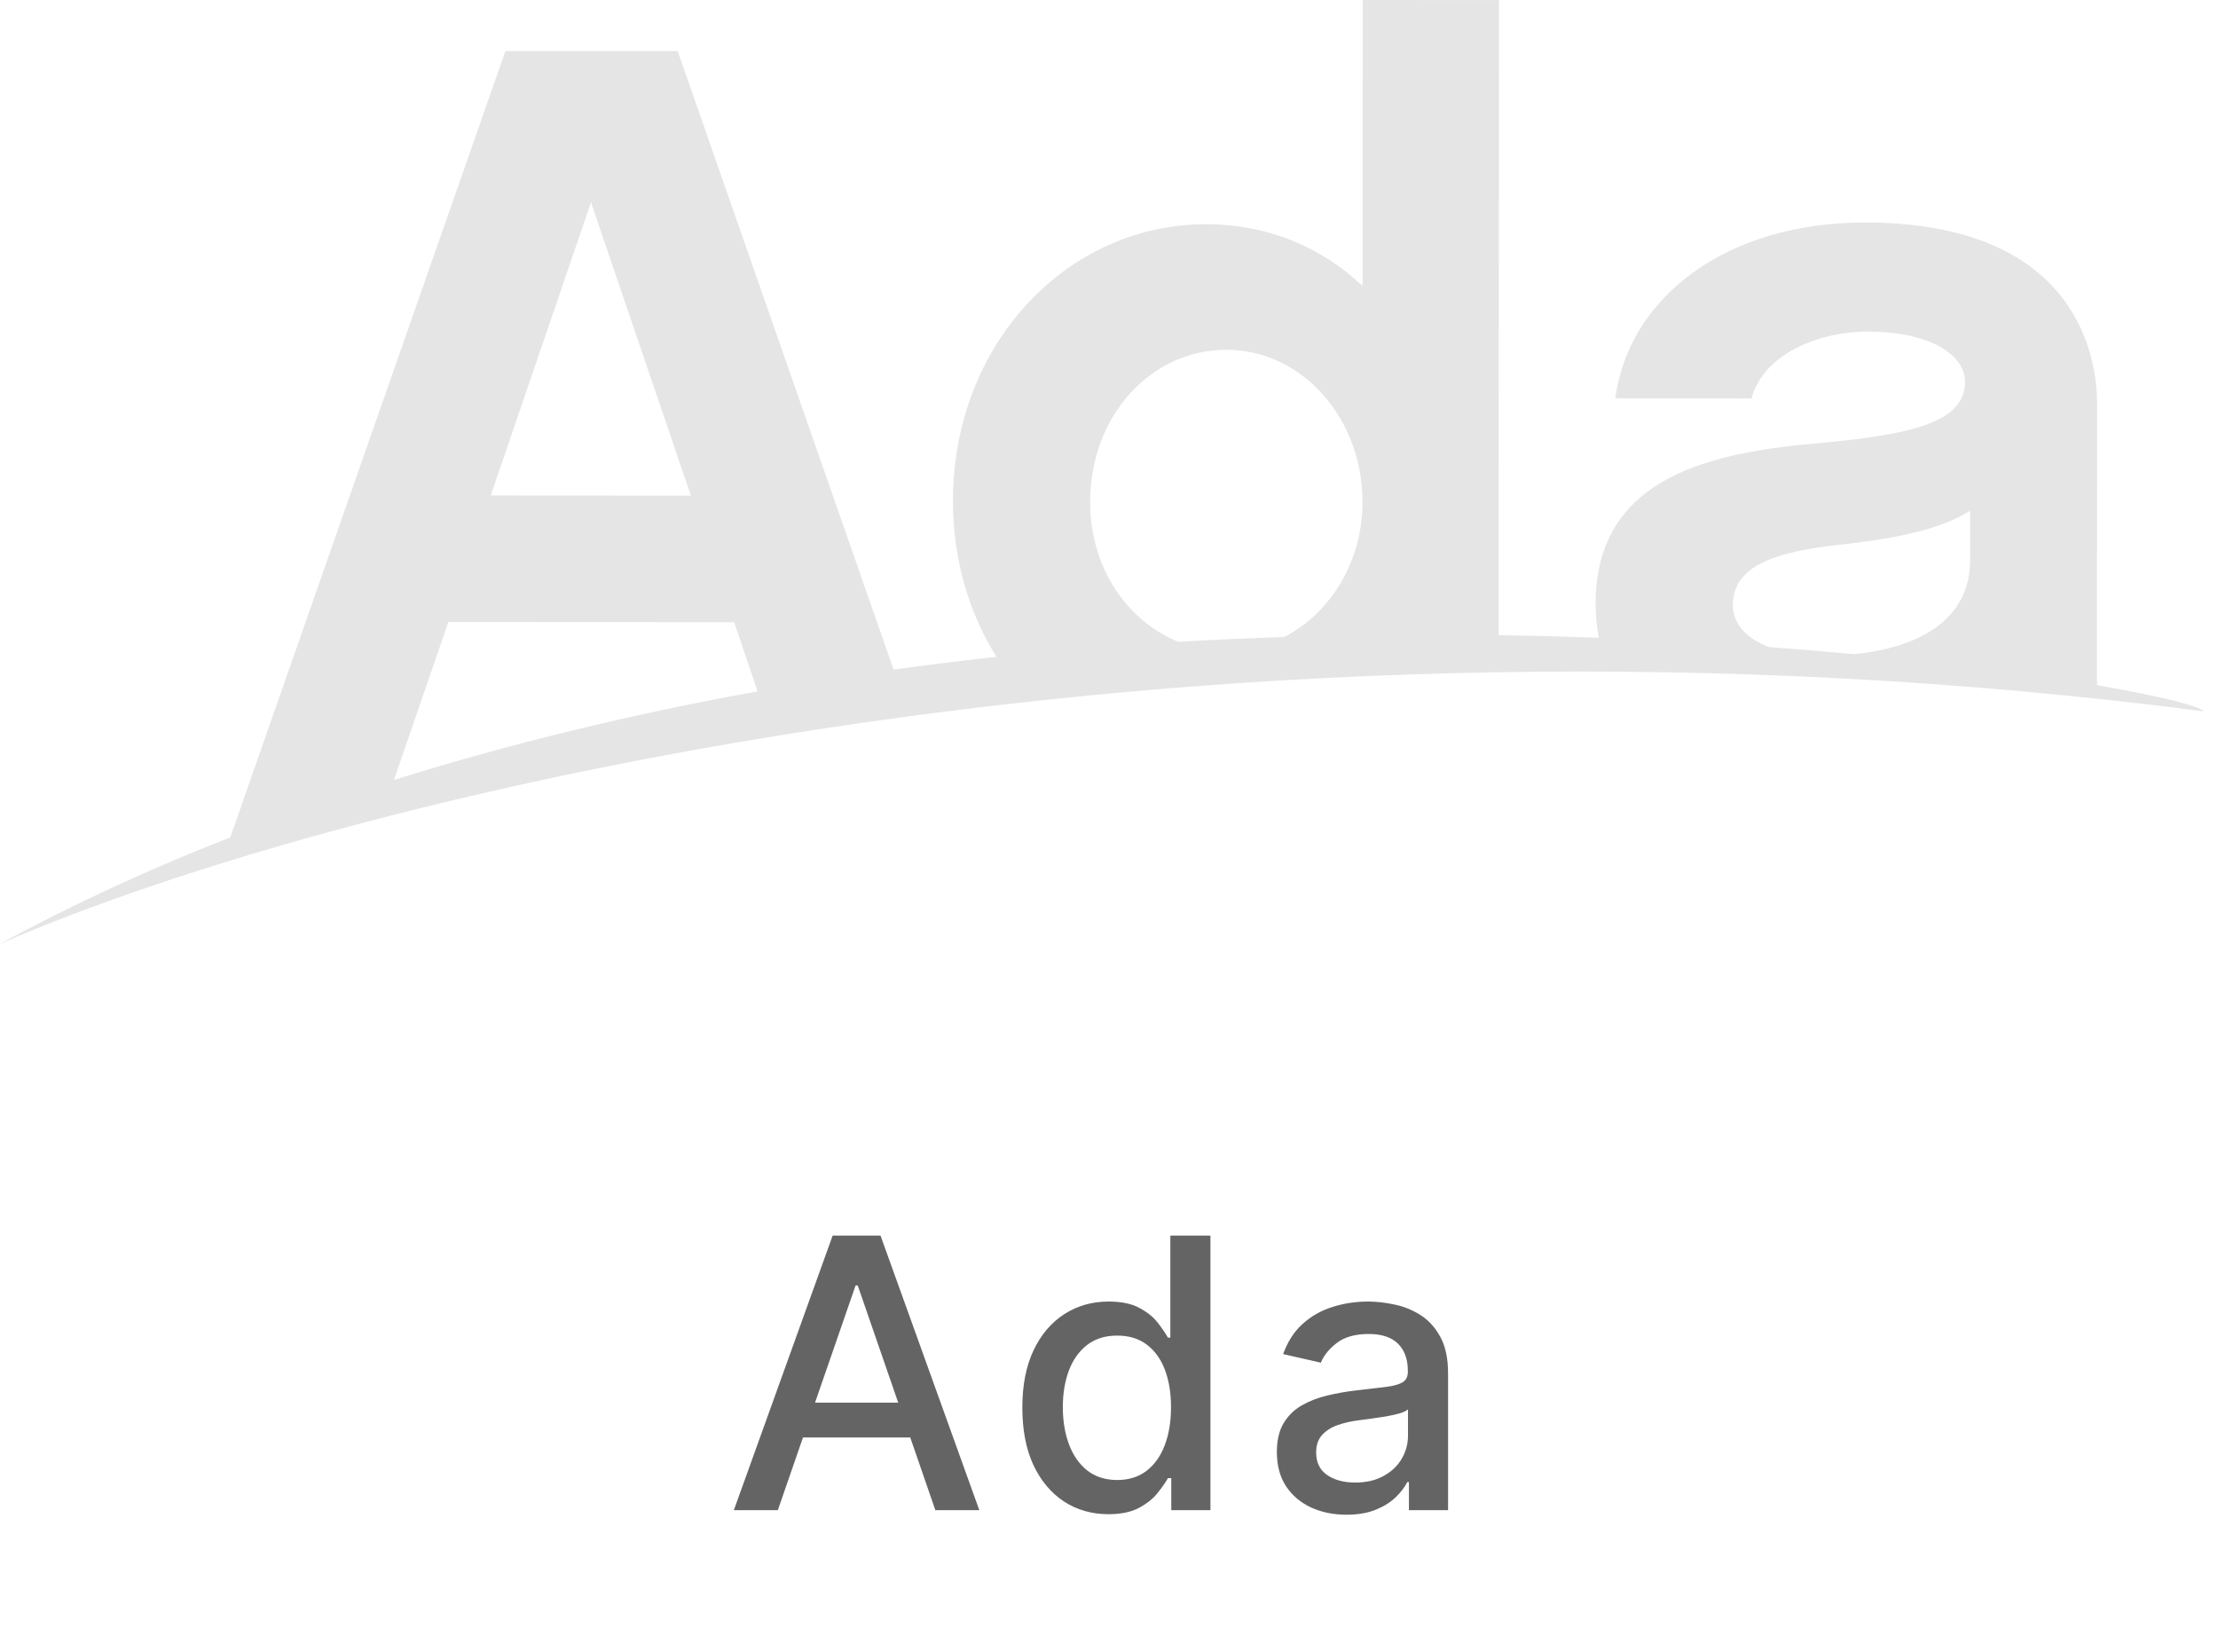 <svg width="94" height="70" viewBox="0 0 94 70" fill="none" xmlns="http://www.w3.org/2000/svg">
<path d="M73.438 25.648C73.439 23.991 75.188 23.382 78.031 23.078C80.391 22.818 82.272 22.426 83.496 21.642L83.495 23.735C83.494 26.233 81.385 27.447 78.569 27.723C77.421 27.616 76.219 27.516 74.971 27.424C74.001 27.054 73.438 26.426 73.438 25.648ZM19.002 26.362L31.114 26.368L32.106 29.3C26.893 30.243 21.703 31.487 16.695 33.055L19.002 26.362ZM25.046 8.574L29.28 21.004L20.798 20.999L25.046 8.574ZM51.975 14.823C55.167 14.825 57.745 17.704 57.744 21.28C57.742 23.808 56.383 25.986 54.422 26.996C52.945 27.044 51.449 27.112 49.939 27.199C47.753 26.317 46.2 24.047 46.201 21.274C46.203 17.611 48.784 14.822 51.975 14.823ZM88.876 29.038C88.873 28.955 88.87 28.874 88.87 28.796L88.876 17.11C88.877 15.322 88.181 9.435 79.043 9.43C73.14 9.427 69.028 12.608 68.458 16.881L74.23 16.884C74.755 14.966 77.117 14.051 79.172 14.052C81.751 14.054 83.281 15.014 83.28 16.191C83.279 18.022 80.612 18.457 76.852 18.804C71.868 19.238 67.625 20.544 67.623 25.602C67.623 26.105 67.673 26.578 67.761 27.027C66.379 26.977 64.961 26.939 63.512 26.918L63.526 0.003L57.755 0L57.748 12.123C56.001 10.465 53.727 9.504 51.104 9.503C45.245 9.5 40.389 14.555 40.386 21.228C40.384 23.713 41.068 25.977 42.229 27.837C40.782 27.995 39.328 28.175 37.871 28.378L28.721 2.166L21.42 2.162L9.758 35.489C6.356 36.821 3.084 38.322 0 40C14.931 33.512 51.745 24.738 93.404 30.146C93.206 29.926 91.591 29.505 88.876 29.038Z" fill="#E5E5E5"/>
<path d="M32.965 64H31.101L35.288 52.364H37.317L41.504 64H39.641L36.351 54.477H36.26L32.965 64ZM33.277 59.443H39.322V60.92H33.277V59.443ZM46.975 64.171C46.27 64.171 45.641 63.99 45.088 63.631C44.539 63.267 44.107 62.75 43.793 62.08C43.482 61.405 43.327 60.597 43.327 59.653C43.327 58.71 43.484 57.903 43.799 57.233C44.117 56.562 44.552 56.049 45.105 55.693C45.658 55.337 46.285 55.159 46.986 55.159C47.528 55.159 47.963 55.25 48.293 55.432C48.626 55.61 48.884 55.818 49.066 56.057C49.251 56.295 49.395 56.506 49.497 56.688H49.6V52.364H51.299V64H49.639V62.642H49.497C49.395 62.828 49.247 63.04 49.054 63.278C48.865 63.517 48.603 63.725 48.27 63.903C47.937 64.081 47.505 64.171 46.975 64.171ZM47.35 62.722C47.838 62.722 48.251 62.593 48.588 62.335C48.929 62.074 49.187 61.712 49.361 61.25C49.539 60.788 49.628 60.25 49.628 59.636C49.628 59.03 49.541 58.5 49.367 58.045C49.193 57.591 48.937 57.237 48.6 56.983C48.263 56.729 47.846 56.602 47.35 56.602C46.838 56.602 46.412 56.735 46.071 57C45.73 57.265 45.473 57.627 45.299 58.085C45.128 58.544 45.043 59.061 45.043 59.636C45.043 60.22 45.13 60.744 45.304 61.21C45.478 61.676 45.736 62.045 46.077 62.318C46.422 62.587 46.846 62.722 47.35 62.722ZM57.063 64.193C56.51 64.193 56.01 64.091 55.563 63.886C55.116 63.678 54.762 63.377 54.501 62.983C54.243 62.589 54.114 62.106 54.114 61.534C54.114 61.042 54.209 60.636 54.398 60.318C54.588 60 54.843 59.748 55.165 59.562C55.487 59.377 55.847 59.237 56.245 59.142C56.643 59.047 57.048 58.975 57.461 58.926C57.983 58.865 58.408 58.816 58.733 58.778C59.059 58.737 59.296 58.67 59.444 58.58C59.592 58.489 59.665 58.341 59.665 58.136V58.097C59.665 57.6 59.525 57.216 59.245 56.943C58.968 56.67 58.556 56.534 58.006 56.534C57.434 56.534 56.983 56.661 56.654 56.915C56.328 57.165 56.103 57.443 55.978 57.75L54.381 57.386C54.571 56.856 54.847 56.428 55.211 56.102C55.578 55.773 56.001 55.534 56.478 55.386C56.955 55.235 57.457 55.159 57.983 55.159C58.332 55.159 58.701 55.201 59.092 55.284C59.485 55.364 59.853 55.511 60.194 55.727C60.538 55.943 60.821 56.252 61.04 56.653C61.26 57.051 61.37 57.568 61.37 58.205V64H59.711V62.807H59.643C59.533 63.026 59.368 63.242 59.148 63.455C58.929 63.667 58.646 63.843 58.302 63.983C57.957 64.123 57.544 64.193 57.063 64.193ZM57.432 62.83C57.902 62.83 58.304 62.737 58.637 62.551C58.974 62.365 59.23 62.123 59.404 61.824C59.582 61.521 59.671 61.197 59.671 60.852V59.727C59.61 59.788 59.493 59.845 59.319 59.898C59.148 59.947 58.953 59.99 58.733 60.028C58.514 60.062 58.3 60.095 58.092 60.125C57.883 60.151 57.709 60.174 57.569 60.193C57.239 60.235 56.938 60.305 56.665 60.403C56.396 60.502 56.181 60.644 56.018 60.83C55.858 61.011 55.779 61.254 55.779 61.557C55.779 61.977 55.934 62.295 56.245 62.511C56.556 62.724 56.951 62.83 57.432 62.83Z" fill="#646464"/>
</svg>
